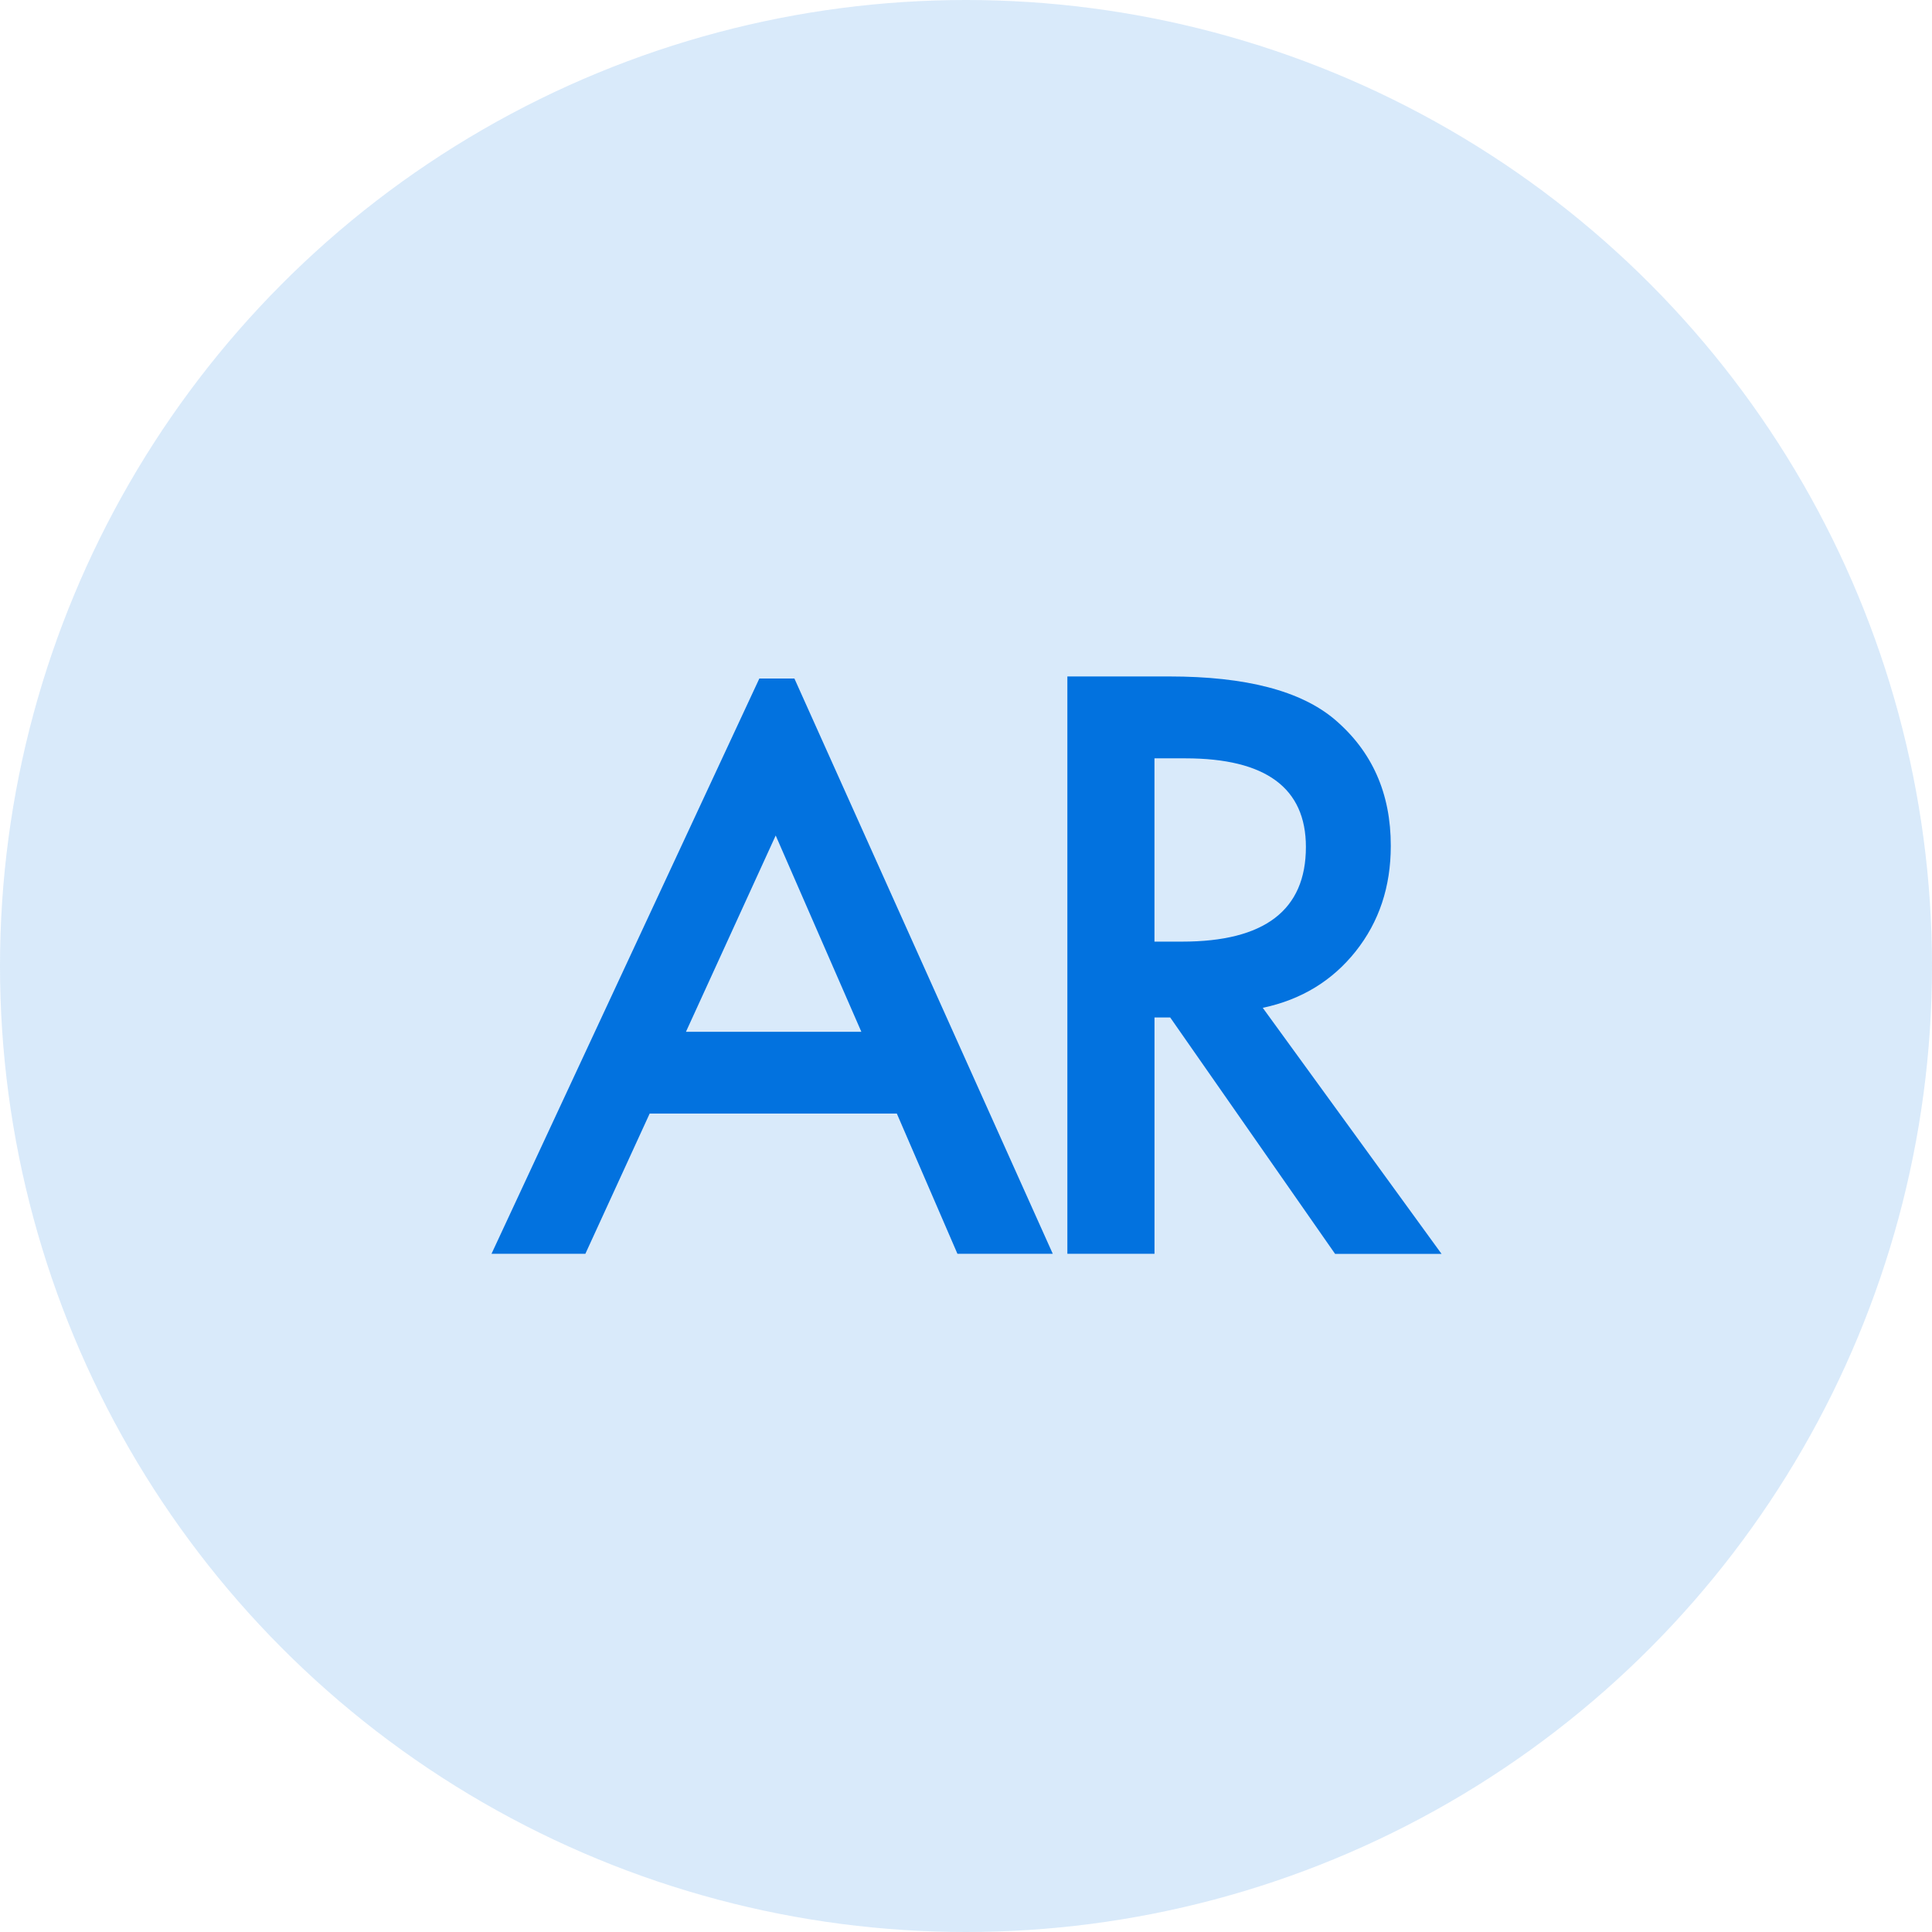 <?xml version="1.0" encoding="UTF-8"?>
<svg width="60px" height="60px" viewBox="0 0 60 60" version="1.1" xmlns="http://www.w3.org/2000/svg" xmlns:xlink="http://www.w3.org/1999/xlink">
    <title>VR/AR1</title>
    <g id="页面-1" stroke="none" stroke-width="1" fill="none" fill-rule="evenodd">
        <g id="切图" transform="translate(-148, -448)" fill="#0272DF">
            <g id="VR/AR1" transform="translate(148, 448)">
                <circle id="椭圆形备份-30" fill-opacity="0.15" cx="30" cy="30" r="30"></circle>
                <g id="AR" transform="translate(15, 21)" fill-rule="nonzero">
                    <path d="M8.582,0.072 L9.671,0.072 L17.695,17.938 L14.734,17.938 L12.852,13.583 L5.176,13.583 L3.179,17.938 L0.264,17.938 L8.582,0.072 Z M11.75,11.043 L9.09,4.947 L6.303,11.043 L11.75,11.043 Z M24.217,10.3 L29.769,17.941 L26.463,17.941 L21.342,10.599 L20.854,10.599 L20.854,17.938 L18.148,17.938 L18.148,0.008 L21.318,0.008 C23.687,0.008 25.398,0.453 26.451,1.344 C27.614,2.334 28.195,3.643 28.192,5.271 C28.192,6.539 27.829,7.63 27.101,8.546 C26.373,9.461 25.413,10.045 24.221,10.298 L24.217,10.3 Z M20.851,8.243 L21.712,8.243 C24.274,8.243 25.555,7.264 25.556,5.305 C25.556,3.47 24.309,2.552 21.816,2.551 L20.853,2.551 L20.853,8.243 L20.851,8.243 Z" id="形状"></path>
                </g>
            </g>
        </g>
    </g>
</svg>